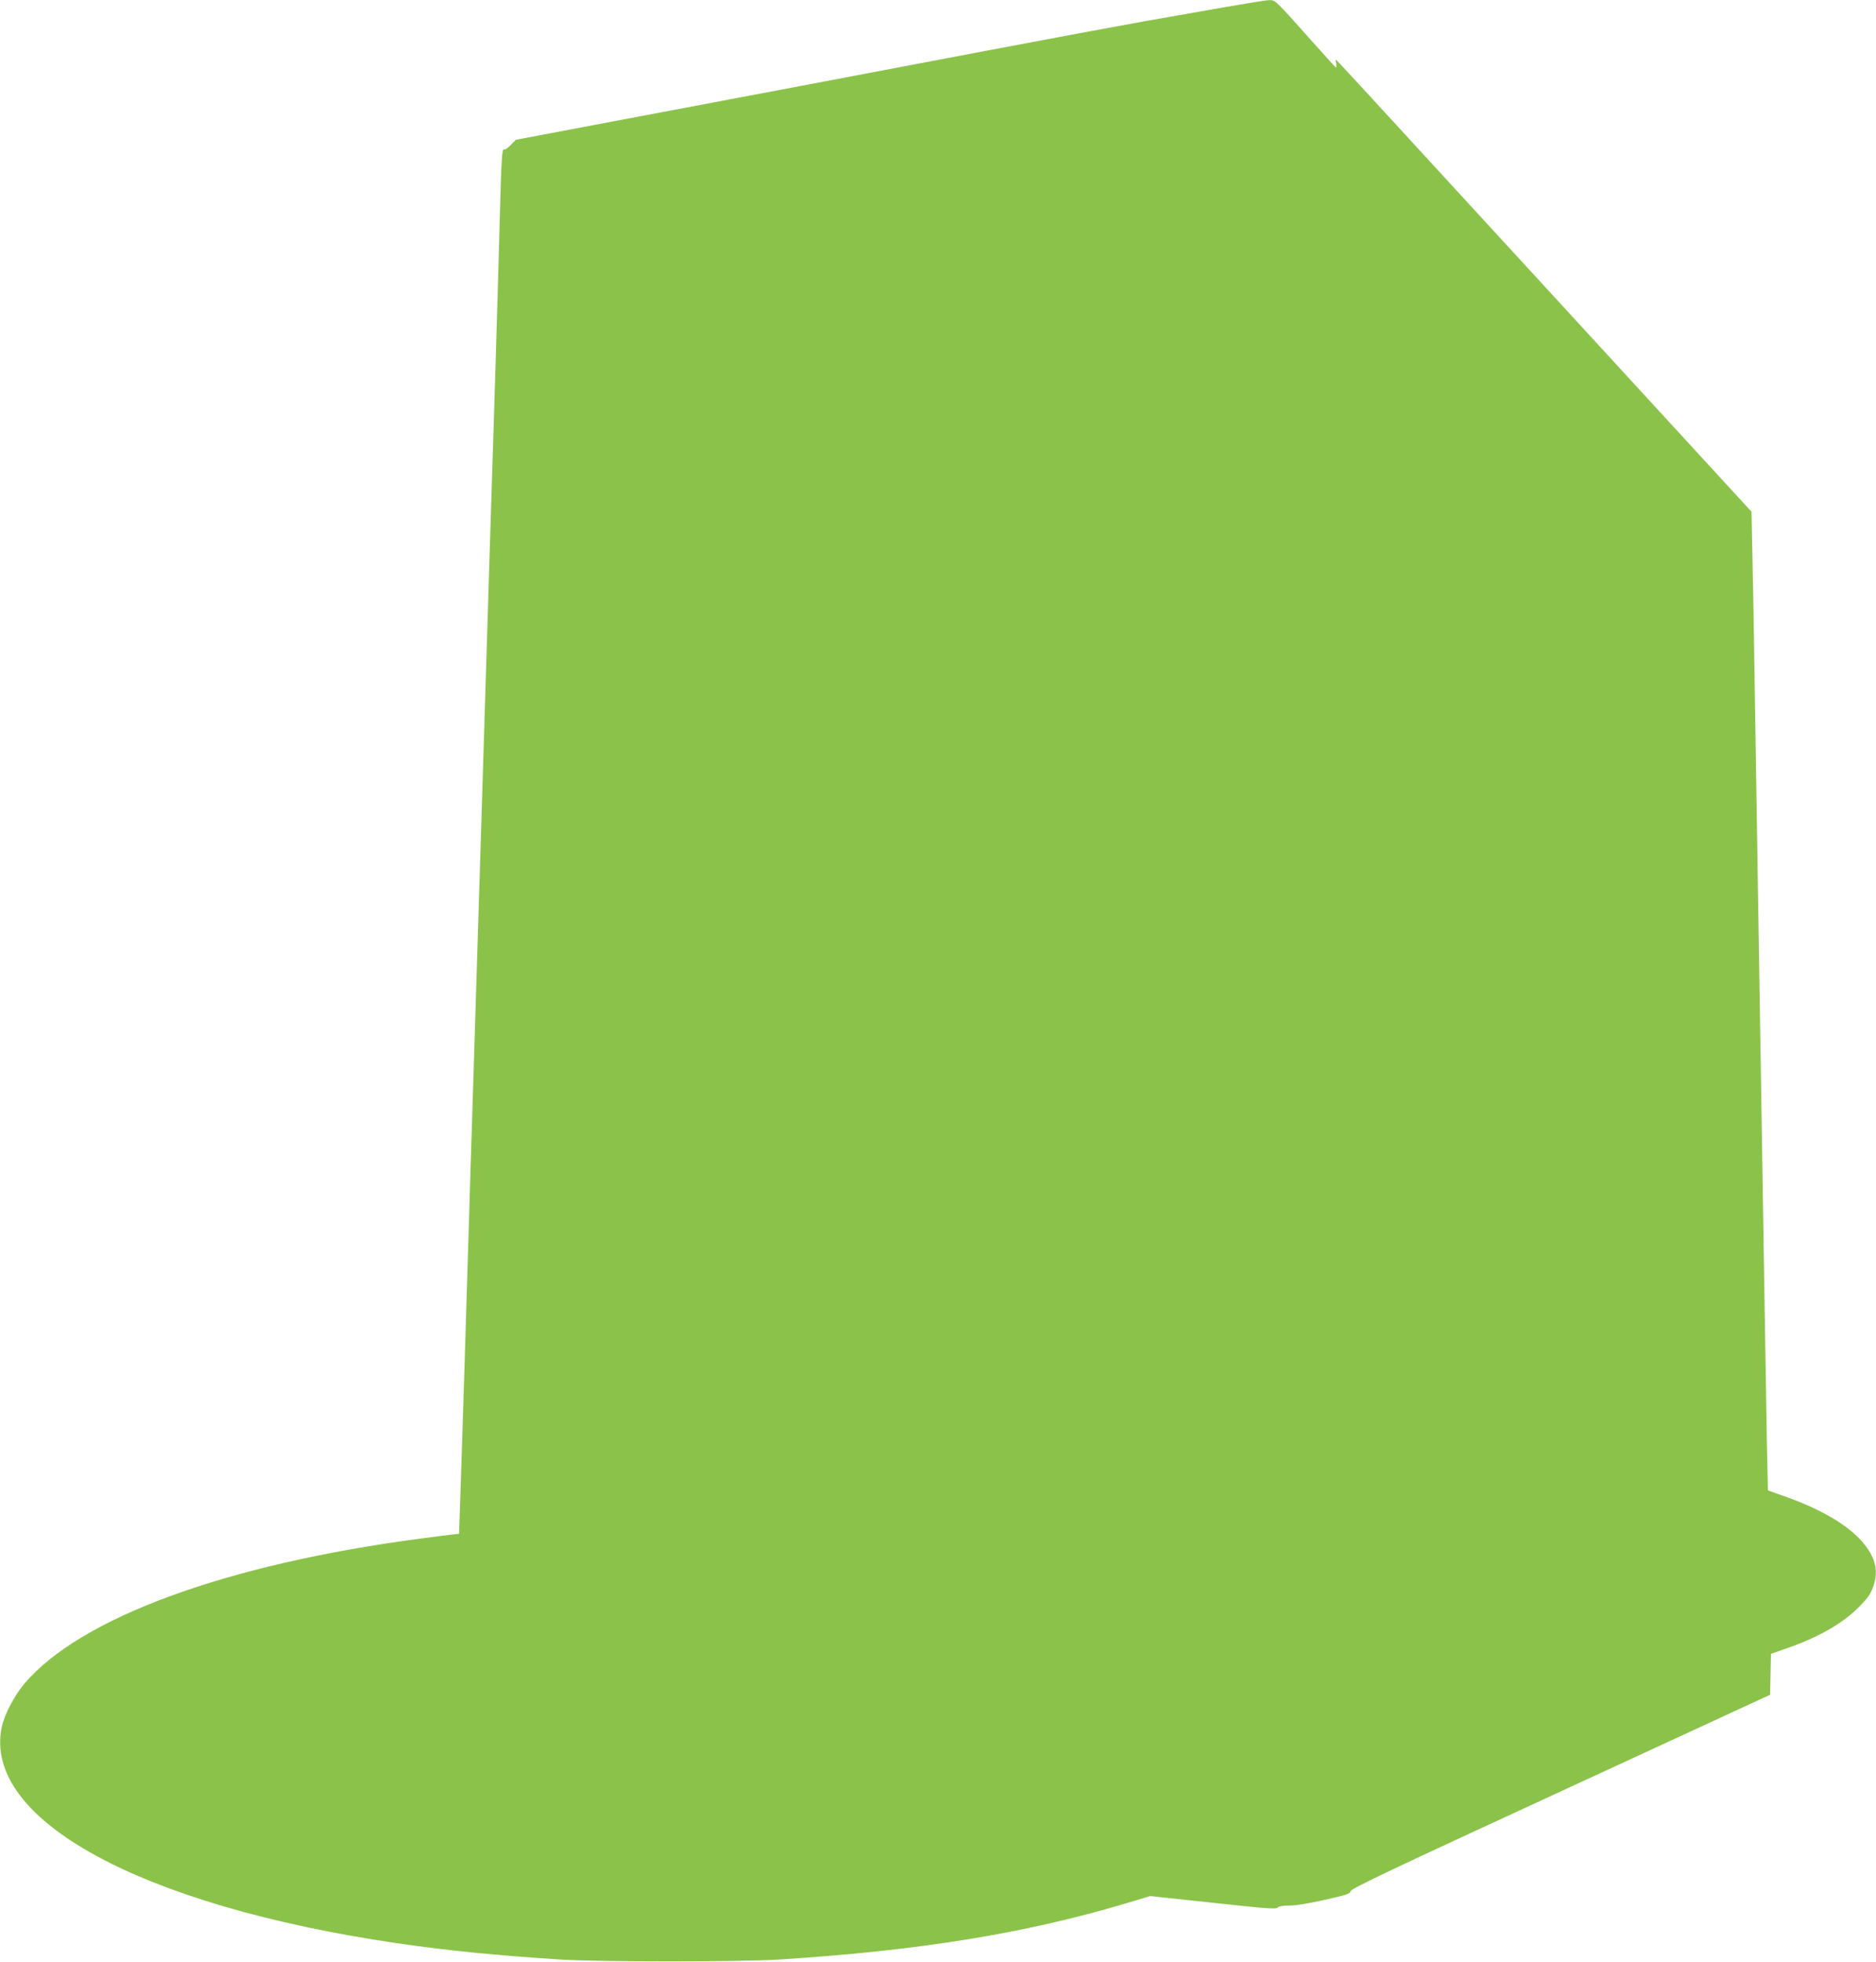 <?xml version="1.0" standalone="no"?>
<!DOCTYPE svg PUBLIC "-//W3C//DTD SVG 20010904//EN"
 "http://www.w3.org/TR/2001/REC-SVG-20010904/DTD/svg10.dtd">
<svg version="1.0" xmlns="http://www.w3.org/2000/svg"
 width="1224pt" height="1280pt" viewBox="0 0 1224 1280"
 preserveAspectRatio="xMidYMid meet">
<g transform="translate(0,1280) scale(0.1,-0.1)"
fill="#8bc34a" stroke="none">
<path d="M7995 12754 c-137 -24 -378 -67 -535 -94 -157 -28 -618 -114 -1025
-191 -407 -77 -974 -185 -1260 -239 -286 -54 -810 -153 -1165 -220 l-645 -122
-33 -34 c-18 -19 -37 -32 -42 -29 -15 9 -18 -42 -30 -475 -6 -228 -19 -694
-30 -1035 -11 -341 -29 -915 -40 -1275 -11 -360 -29 -945 -40 -1300 -11 -355
-29 -935 -40 -1290 -11 -355 -29 -931 -40 -1280 -11 -349 -29 -939 -40 -1310
-12 -371 -24 -763 -28 -870 l-7 -195 -30 -3 c-16 -1 -115 -14 -220 -28 -1264
-166 -2222 -516 -2586 -947 -67 -79 -131 -203 -148 -285 -123 -600 904 -1161
2575 -1407 320 -47 658 -81 1069 -107 264 -16 1166 -16 1430 0 910 58 1596
169 2250 363 l170 51 410 -44 c340 -37 412 -43 421 -31 7 8 33 13 75 13 39 -1
129 14 231 37 144 32 168 40 170 57 2 16 276 146 1370 650 l1367 631 3 134 3
133 80 28 c216 73 376 162 486 270 61 60 81 87 99 135 42 113 15 209 -88 318
-99 103 -268 199 -487 276 l-110 39 -7 318 c-3 176 -11 641 -17 1034 -6 393
-16 983 -21 1310 -16 963 -29 1832 -40 2505 -5 347 -12 762 -16 924 l-6 293
-1306 1422 c-1382 1505 -1401 1526 -1406 1526 -2 0 -1 -11 2 -25 2 -14 2 -25
-1 -25 -3 0 -76 80 -163 178 -237 266 -233 262 -274 261 -19 0 -147 -21 -285
-45z"/>
</g>
</svg>
